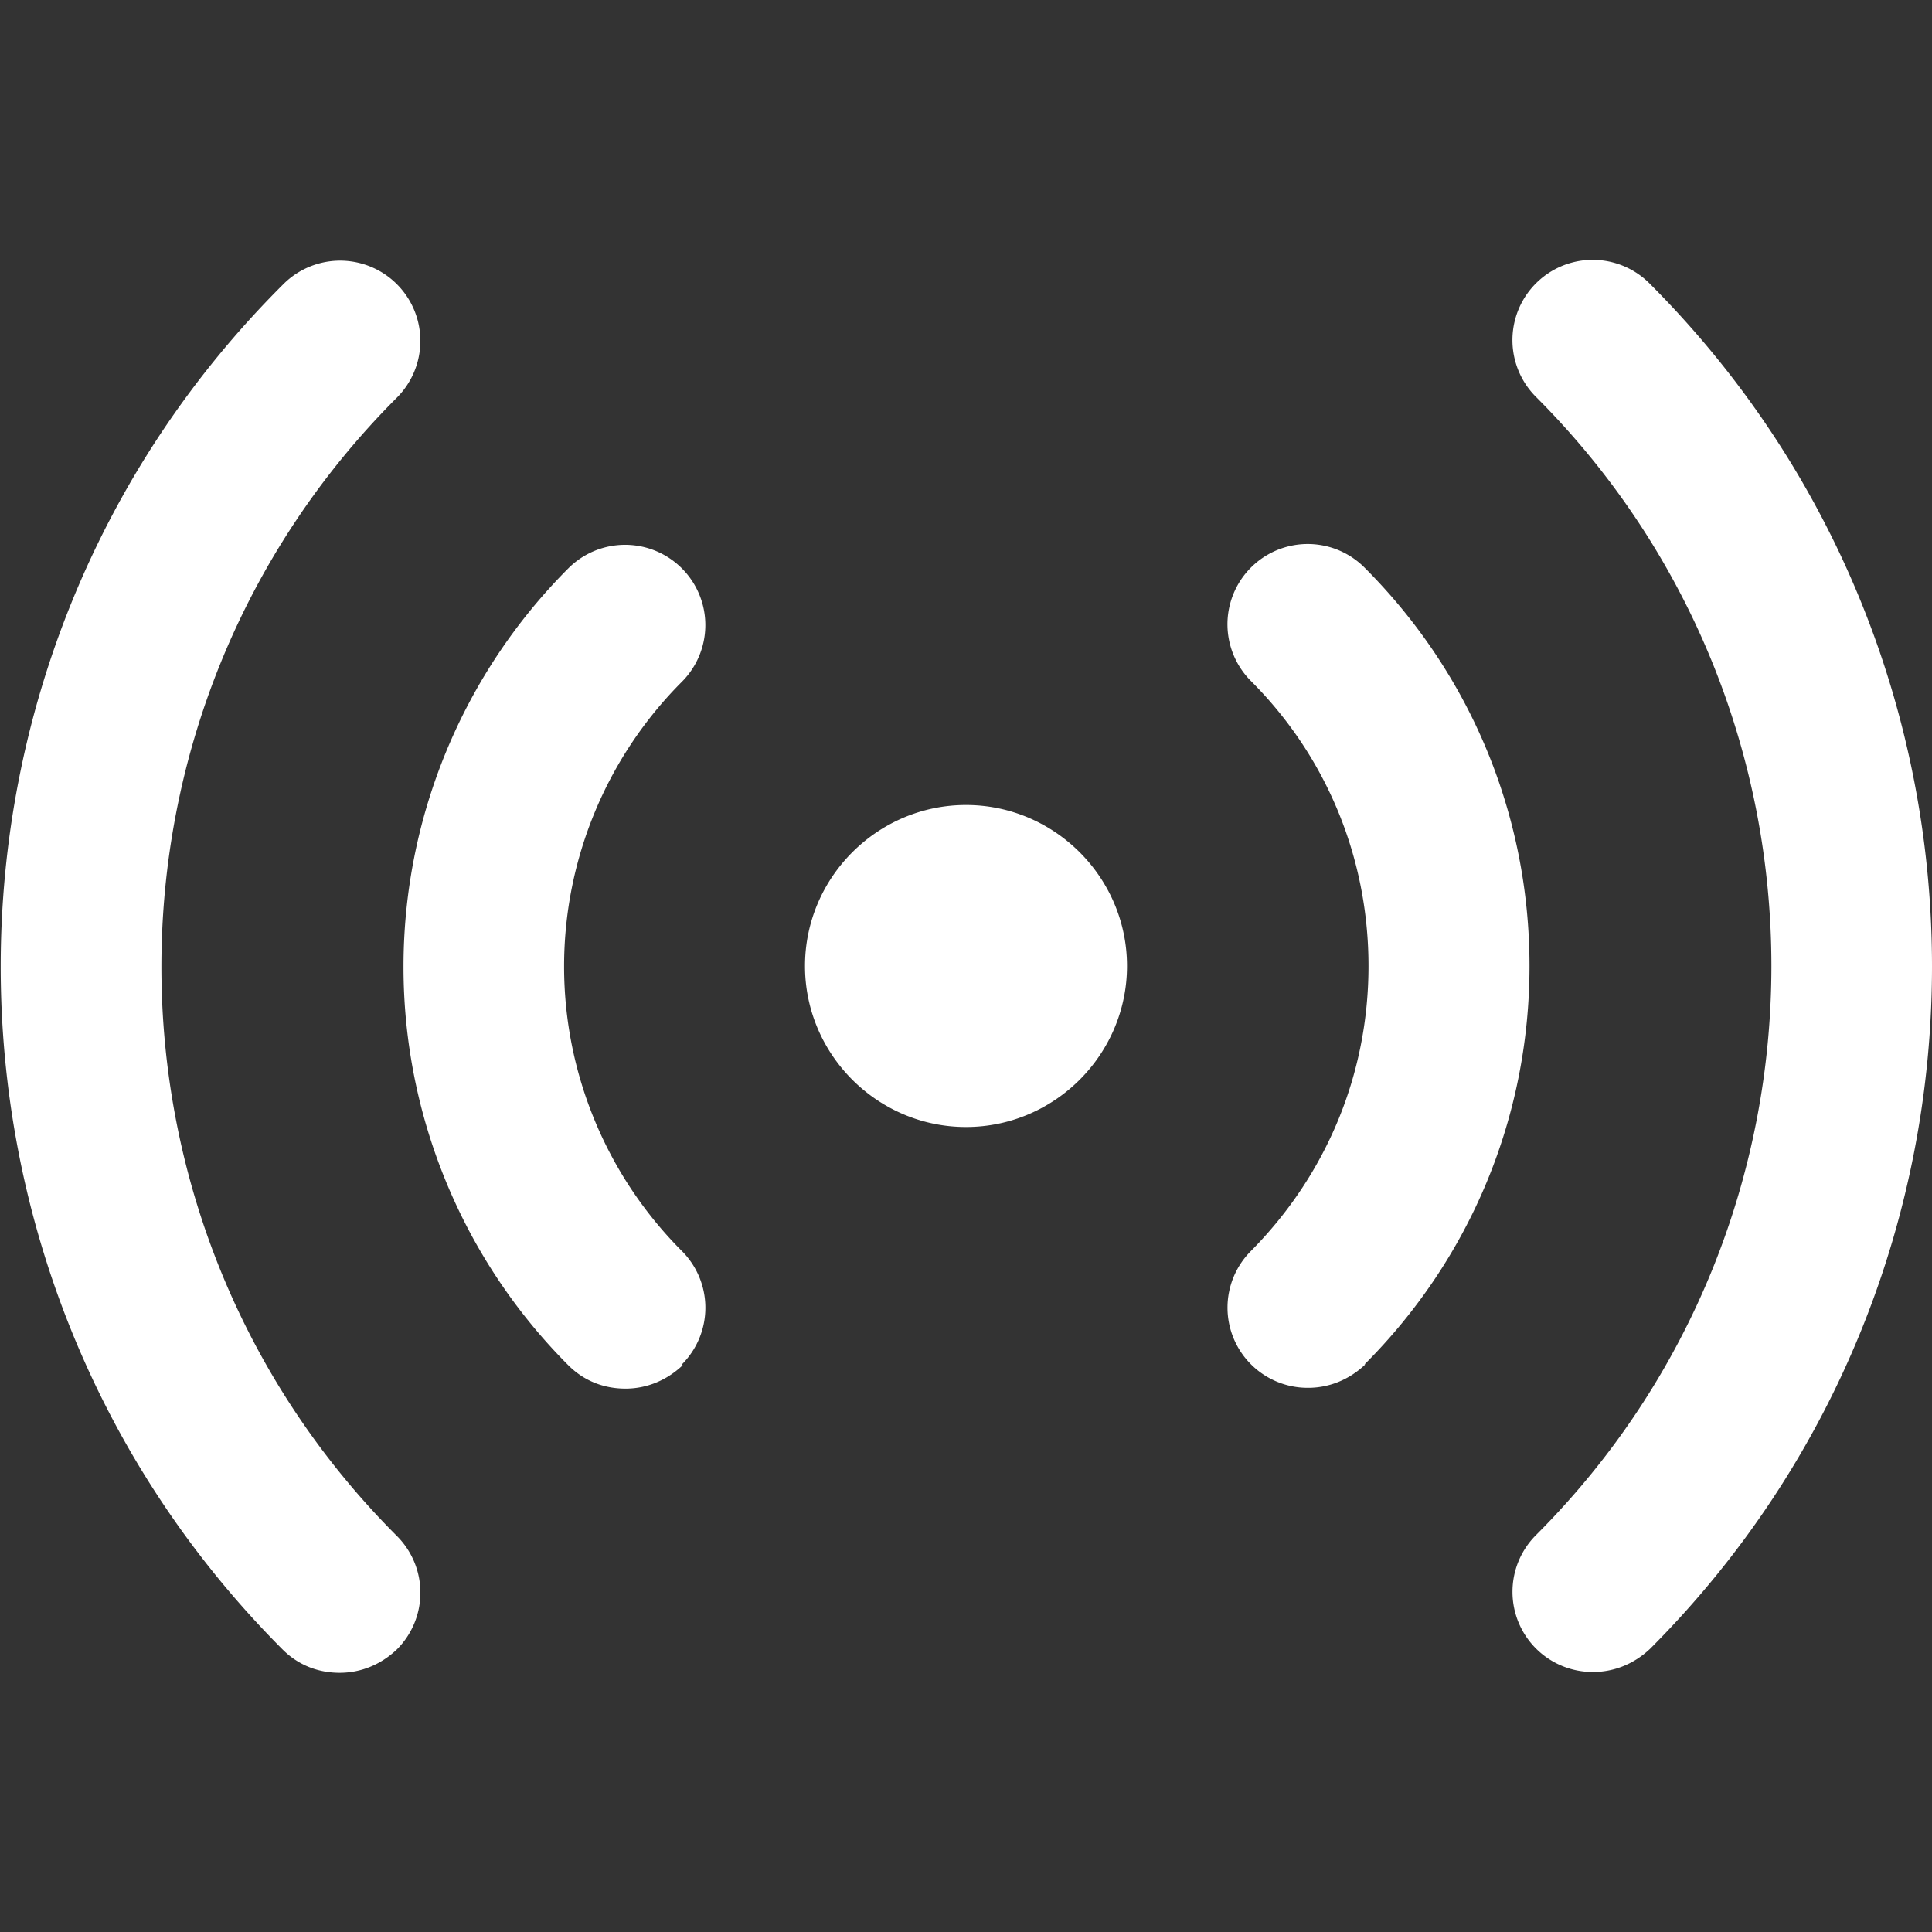 <?xml version="1.0" encoding="UTF-8"?>
<svg xmlns="http://www.w3.org/2000/svg" xmlns:xlink="http://www.w3.org/1999/xlink" version="1.1" width="512" height="512" x="0" y="0" viewBox="0 0 24 24" style="enable-background:new 0 0 512 512" xml:space="preserve"><rect x="0" y="0" width="24" height="24" fill="#333333" stroke="none"/> <g> <path d="M12 10c1.1 0 2 .9 2 2s-.9 2-2 2-2-.9-2-2 .9-2 2-2Zm8.49 10.49c4.68-4.68 4.68-12.29 0-16.97a.996.996 0 1 0-1.41 1.41c3.9 3.9 3.9 10.24 0 14.14a.996.996 0 0 0 .71 1.7c.26 0 .51-.1.71-.29Zm-3.54-3.54C18.27 15.63 19 13.87 19 12s-.73-3.63-2.05-4.95a.996.996 0 1 0-1.41 1.41C16.48 9.4 17 10.66 17 12s-.52 2.59-1.46 3.54a.996.996 0 0 0 .71 1.7c.26 0 .51-.1.71-.29ZM4.93 20.49a.996.996 0 0 0 0-1.41c-3.9-3.9-3.9-10.24 0-14.14a.996.996 0 1 0-1.41-1.41c-4.68 4.66-4.68 12.28-.01 16.96.2.2.45.29.71.29s.51-.1.71-.29Zm3.54-3.54a.996.996 0 0 0 0-1.41 5.003 5.003 0 0 1 0-7.07.996.996 0 1 0-1.41-1.41 7.007 7.007 0 0 0 0 9.9c.2.2.45.29.71.29s.51-.1.71-.29Z" fill="#ffffff" opacity="1" data-original="#000000"></path> </g> </svg>
